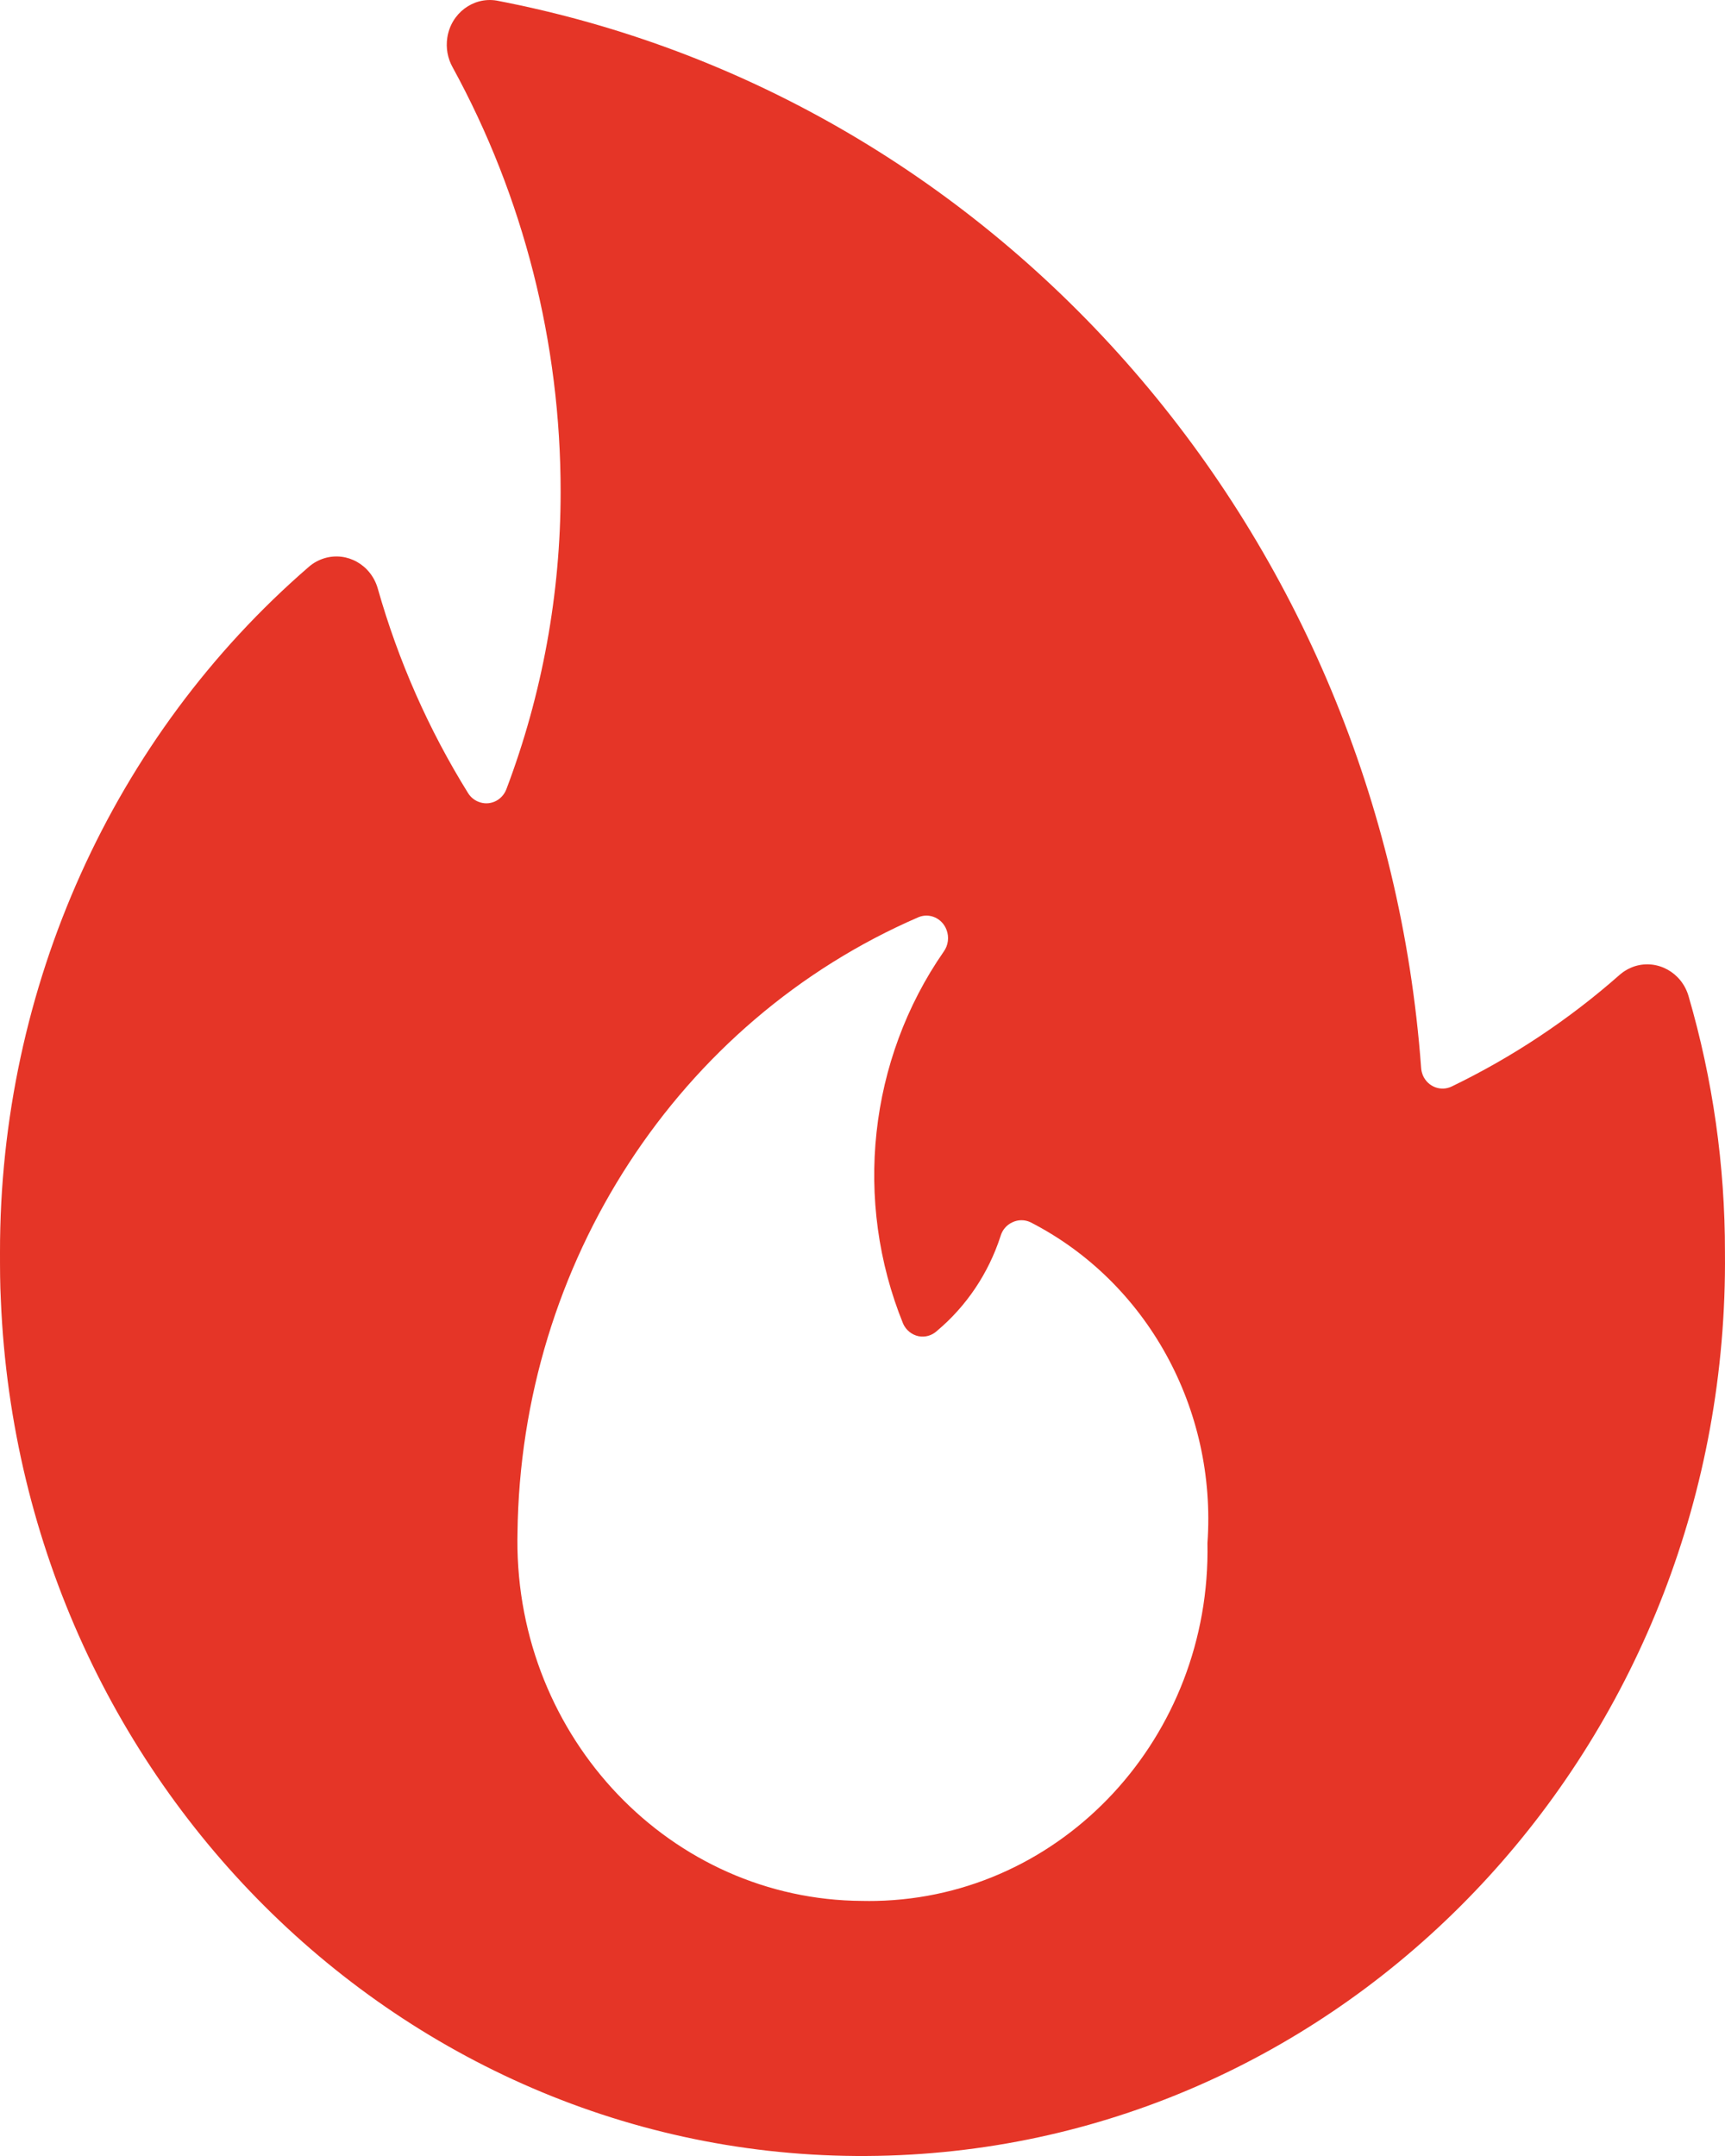 <?xml version="1.0" encoding="UTF-8"?>
<svg width="36px" height="45px" viewBox="0 0 36 45" version="1.1" xmlns="http://www.w3.org/2000/svg" xmlns:xlink="http://www.w3.org/1999/xlink">
    <!-- Generator: Sketch 58 (84663) - https://sketch.com -->
    <title>streamline-icon-matches-fire@24x24</title>
    <desc>Created with Sketch.</desc>
    <g id="Page-1" stroke="none" stroke-width="1" fill="none" fill-rule="evenodd">
        <g id="Pavillon_mitBild" transform="translate(-1058, -2569)" fill="#E53527" fill-rule="nonzero">
            <g id="streamline-icon-matches-fire@24x24" transform="translate(1058, 2569)">
                <path d="M35.239,20.79 C35.095,20.297 34.591,20.019 34.116,20.168 C34.001,20.206 33.893,20.266 33.8,20.348 C32.738,21.285 31.559,22.067 30.295,22.678 C30.07,22.786 29.804,22.685 29.699,22.454 C29.676,22.4 29.661,22.344 29.658,22.284 C28.841,11.18 20.921,2.037 10.364,0.012 C9.873,-0.069 9.412,0.279 9.335,0.786 C9.302,1.001 9.342,1.221 9.448,1.408 C10.926,4.11 11.702,7.162 11.7,10.269 C11.7,12.392 11.316,14.496 10.568,16.472 C10.476,16.713 10.213,16.83 9.981,16.733 C9.894,16.698 9.821,16.636 9.77,16.556 C8.948,15.234 8.312,13.794 7.884,12.284 C7.743,11.789 7.243,11.507 6.766,11.653 C6.647,11.69 6.537,11.75 6.444,11.832 C2.354,15.372 -0.007,20.615 1.63395438e-05,26.139 C1.63395438e-05,26.475 1.63395438e-05,26.81 0.018,27.142 C0.45,37.445 8.852,45.432 18.784,44.982 C28.482,44.543 36.098,36.209 35.999,26.139 C36.001,24.326 35.745,22.525 35.239,20.79 Z M18,39.676 C14.004,39.657 10.78,36.283 10.798,32.138 C10.798,32.092 10.798,32.043 10.8,31.996 C10.866,26.363 14.157,21.311 19.17,19.143 C19.402,19.048 19.664,19.168 19.754,19.409 C19.812,19.56 19.789,19.732 19.695,19.862 C18.127,22.121 17.807,25.066 18.849,27.631 C18.91,27.764 19.029,27.859 19.168,27.889 C19.306,27.917 19.45,27.876 19.556,27.777 C20.168,27.263 20.627,26.58 20.879,25.807 C20.915,25.674 21.007,25.566 21.128,25.512 C21.248,25.454 21.387,25.454 21.508,25.512 C23.936,26.757 25.396,29.405 25.199,32.207 C25.279,36.251 22.181,39.594 18.284,39.676 C18.189,39.678 18.095,39.678 18,39.676 Z" id="Shape"></path>
            </g>
        </g>
    </g>
</svg>